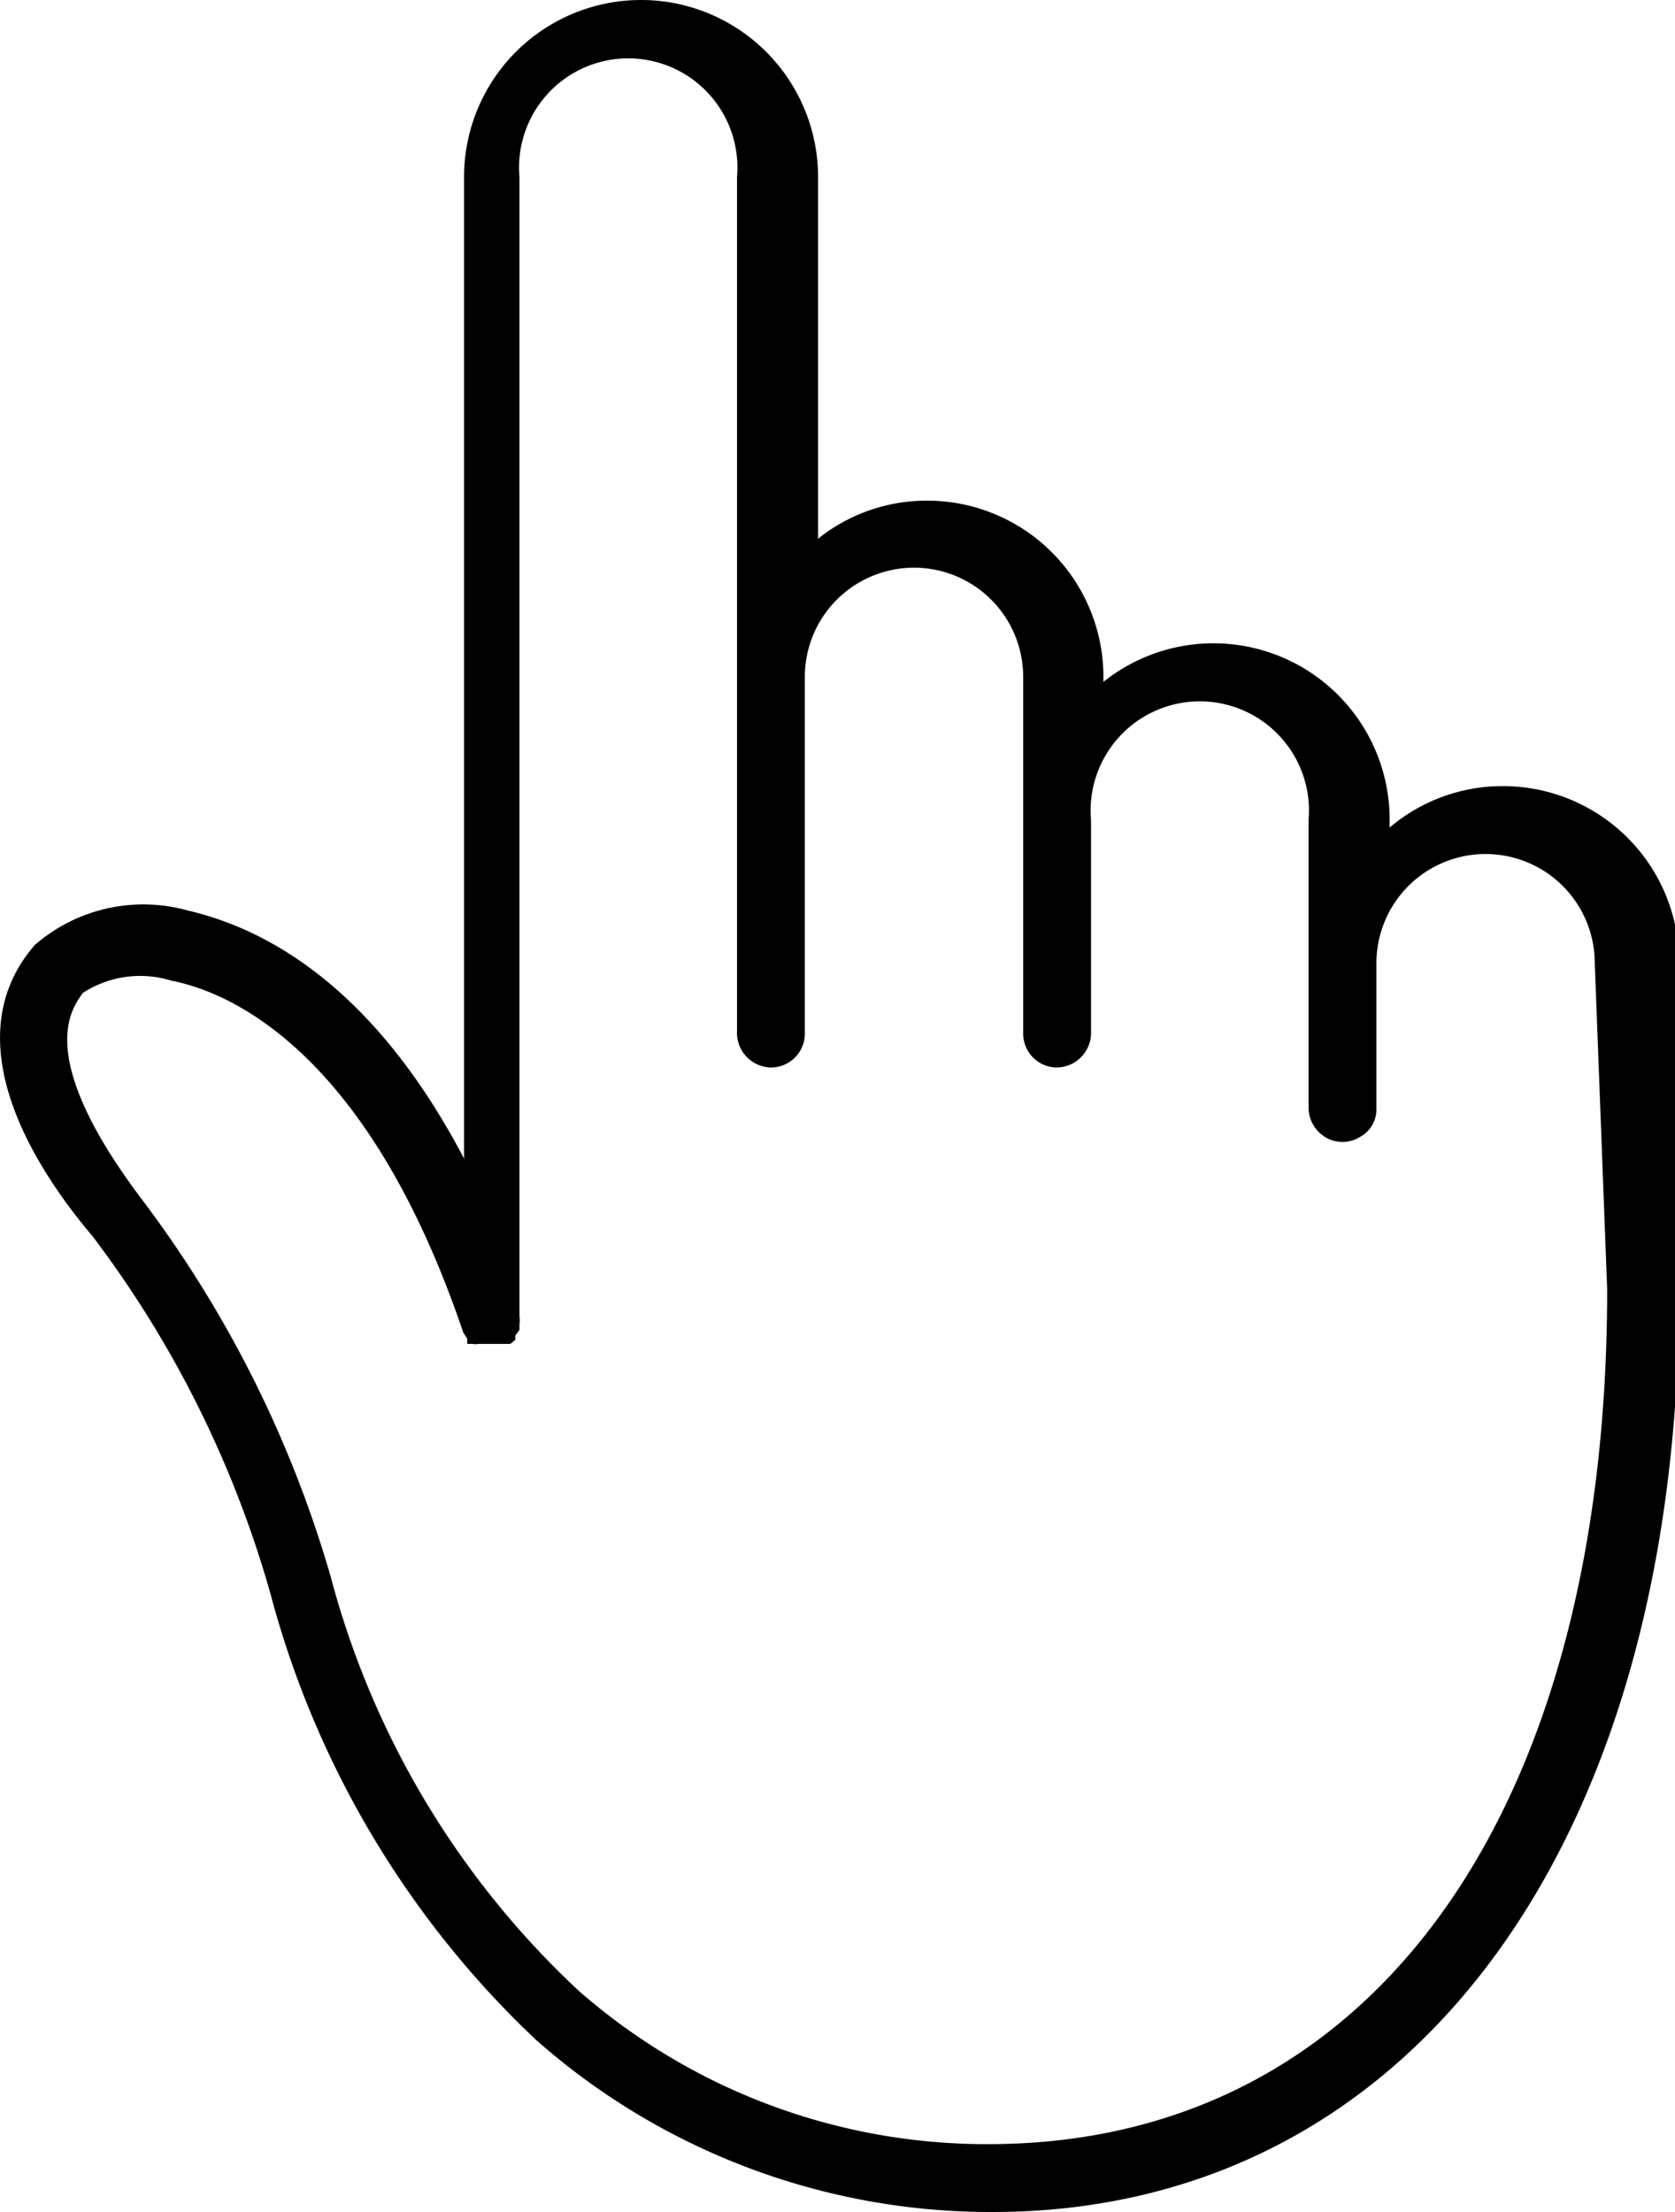 <svg xmlns="http://www.w3.org/2000/svg" viewBox="0 0 20.25 26.73"><g id="Layer_2" data-name="Layer 2"><g id="Layer_1-2" data-name="Layer 1"><g id="Help-and-Tips"><g id="Mobile---APP---Help"><g id="icon-onefinger-dragright"><path id="Shape" d="M18.12,9.5A2.11,2.11,0,0,0,16.8,10V9.91a2.13,2.13,0,0,0-3.46-1.67V8.18a2.13,2.13,0,0,0-2.13-2.13,2.1,2.1,0,0,0-1.32.46V2.14a2.14,2.14,0,0,0-4.28,0V14C4.45,11.79,3.08,11.19,2.26,11a2,2,0,0,0-1.84.42c-1.1,1.27.26,3,.7,3.52a13,13,0,0,1,2.15,4.32,11.45,11.45,0,0,0,3.21,5.39A8.3,8.3,0,0,0,12,26.73c5,0,8.3-4.37,8.3-11.15V11.64A2.13,2.13,0,0,0,18.12,9.5Zm1.31,6.08c0,6.37-2.87,10.33-7.48,10.33A7.48,7.48,0,0,1,7,24.06a10.51,10.51,0,0,1-3-5,14,14,0,0,0-2.28-4.56C.39,12.74.88,12.18,1,12a1.27,1.27,0,0,1,1.07-.15c.67.13,2.36.8,3.53,4.25h0l.05.08a.21.21,0,0,0,0,.06l.06,0a.18.18,0,0,0,.07,0l.07,0,.08,0h.16l.08,0,.06-.05,0-.05.05-.07s0-.05,0-.07a.28.28,0,0,0,0-.09h0V2.14a1.32,1.32,0,1,1,2.63,0V12.5a.42.42,0,0,0,.41.4.41.41,0,0,0,.41-.4V8.18a1.32,1.32,0,0,1,2.64,0V12.5a.41.41,0,0,0,.41.4.42.42,0,0,0,.41-.4V9.91a1.32,1.32,0,1,1,2.63,0v3.47a.42.42,0,0,0,.2.36.4.4,0,0,0,.42,0,.38.38,0,0,0,.2-.36V11.64a1.32,1.32,0,0,1,2.64,0Z"/></g></g></g></g></g></svg>